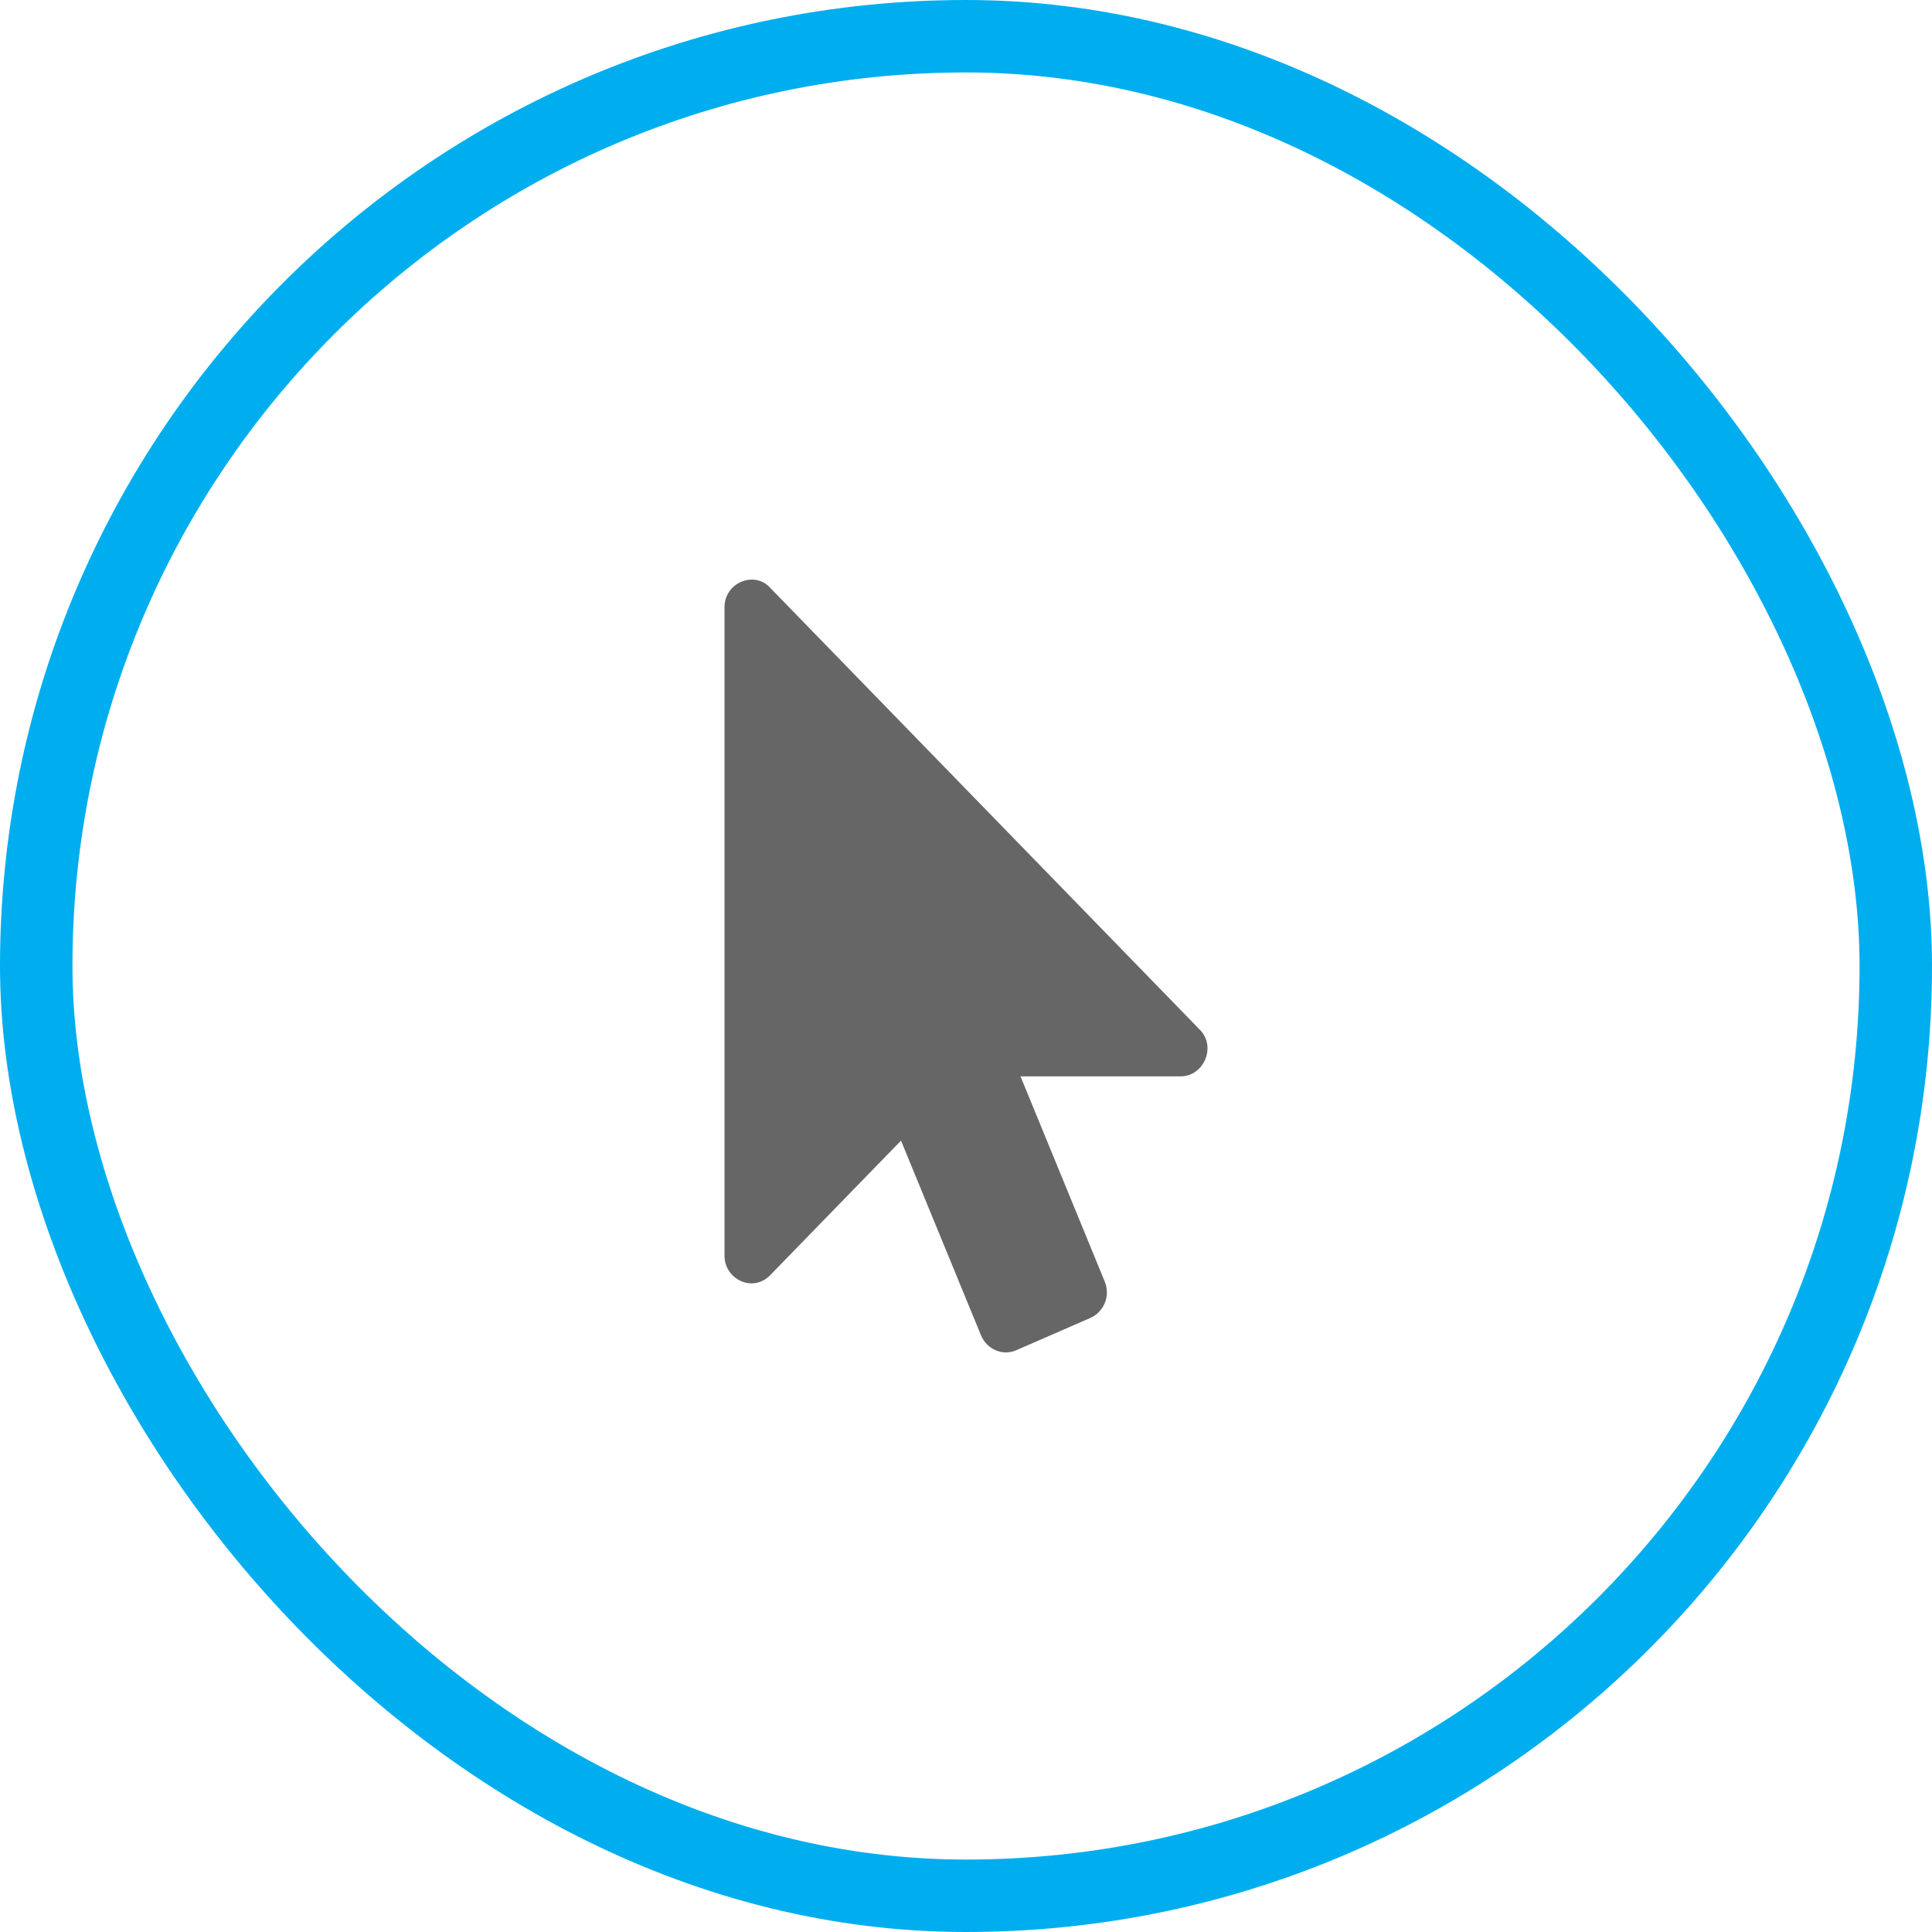 <svg width="80" height="80" viewBox="0 0 80 80" fill="none" xmlns="http://www.w3.org/2000/svg">
<path d="M48.887 44.57H42.257L45.746 53.07C45.989 53.659 45.711 54.32 45.156 54.57L42.083 55.909C41.51 56.159 40.868 55.873 40.625 55.302L37.309 47.231L31.892 52.802C31.171 53.544 30 52.972 30 51.998V25.144C30 24.119 31.245 23.619 31.892 24.34L49.668 42.624C50.385 43.323 49.856 44.57 48.887 44.57V44.57Z" fill="#666666"/>
<rect x="1.5" y="1.5" width="77" height="77" rx="38.5" stroke="#00AEEF" stroke-width="3"/>
</svg>
